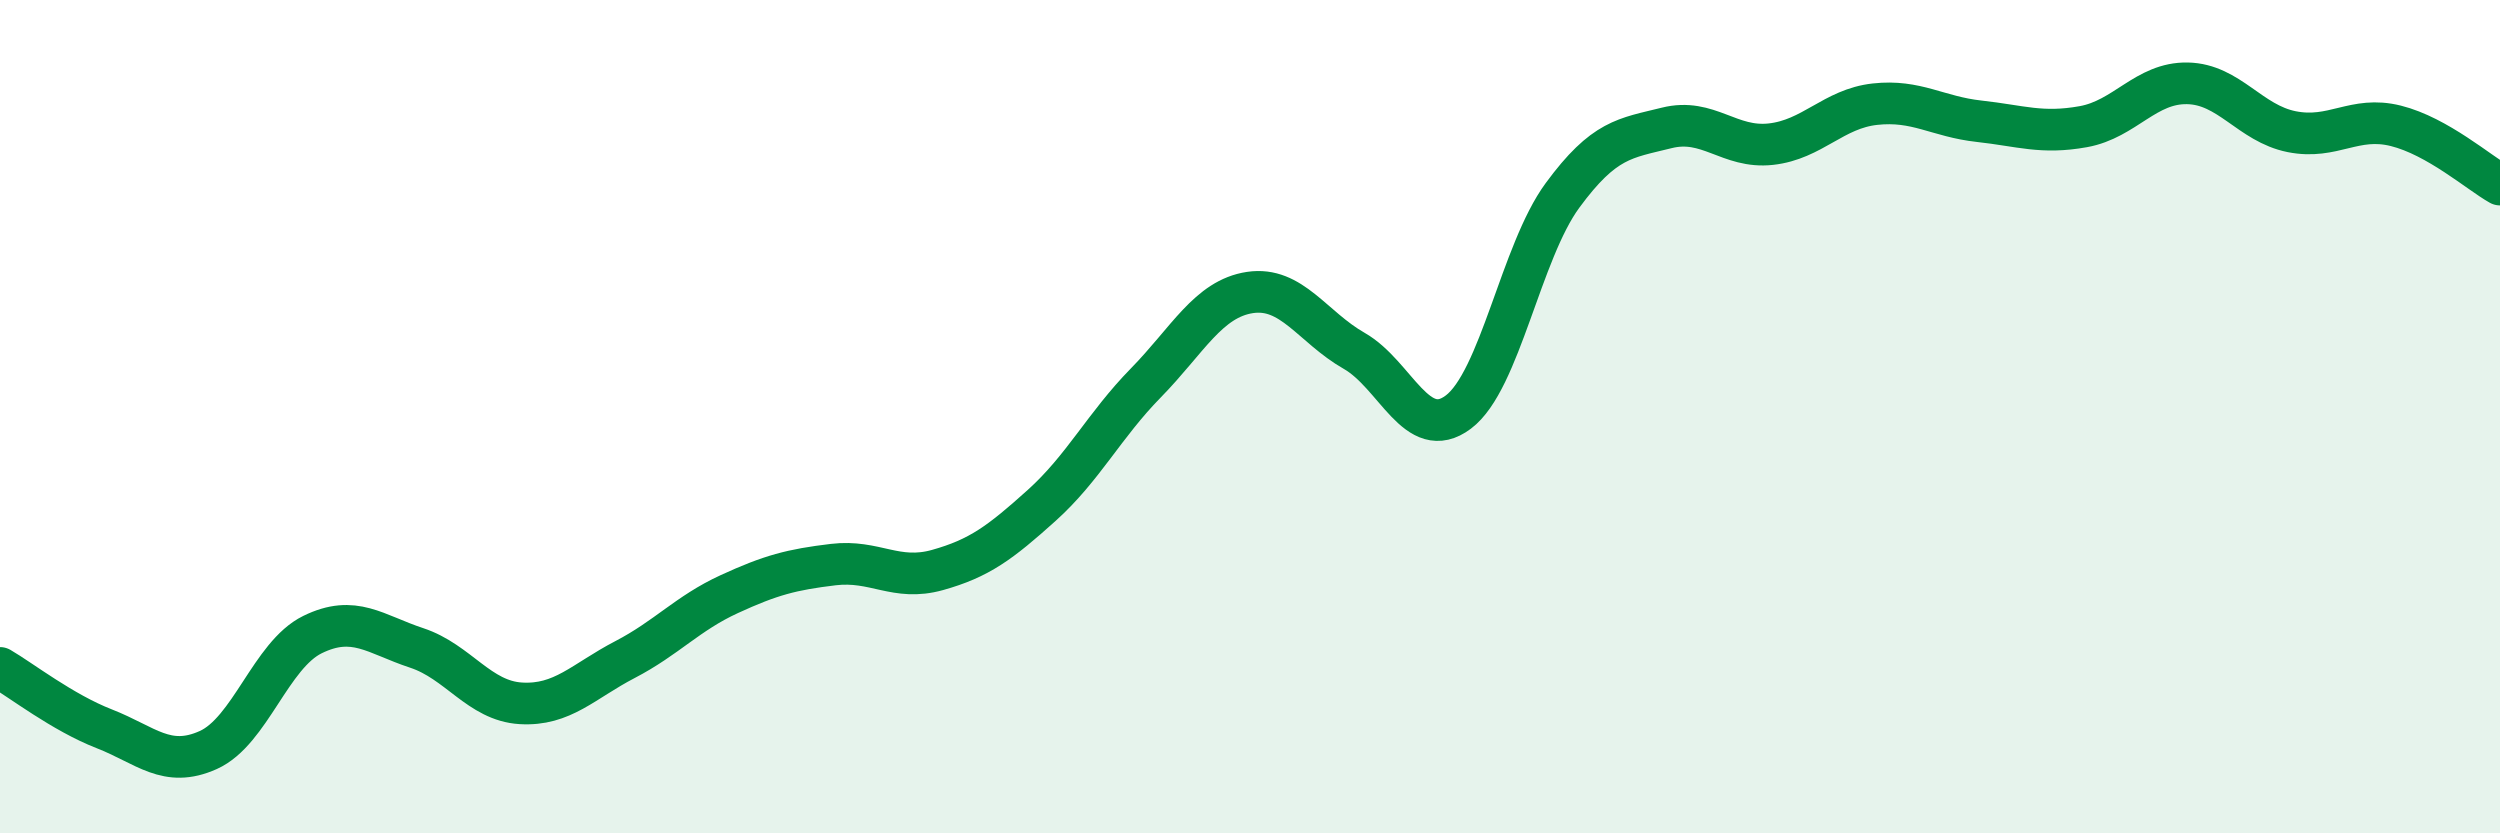 
    <svg width="60" height="20" viewBox="0 0 60 20" xmlns="http://www.w3.org/2000/svg">
      <path
        d="M 0,16.03 C 0.5,16.32 1.5,17.1 2.5,17.49 C 3.5,17.88 4,18.45 5,18 C 6,17.55 6.5,15.72 7.5,15.23 C 8.5,14.74 9,15.22 10,15.55 C 11,15.88 11.5,16.82 12.5,16.88 C 13.5,16.94 14,16.35 15,15.83 C 16,15.31 16.5,14.72 17.5,14.26 C 18.5,13.8 19,13.67 20,13.55 C 21,13.43 21.5,13.96 22.5,13.68 C 23.5,13.4 24,13.03 25,12.13 C 26,11.23 26.5,10.21 27.5,9.19 C 28.5,8.17 29,7.17 30,7.02 C 31,6.87 31.5,7.85 32.5,8.42 C 33.5,8.99 34,10.64 35,9.89 C 36,9.14 36.5,6.05 37.5,4.69 C 38.5,3.33 39,3.32 40,3.07 C 41,2.82 41.5,3.57 42.5,3.46 C 43.5,3.35 44,2.61 45,2.5 C 46,2.39 46.5,2.8 47.5,2.91 C 48.5,3.02 49,3.22 50,3.04 C 51,2.86 51.5,1.98 52.5,2 C 53.5,2.02 54,2.96 55,3.16 C 56,3.36 56.5,2.77 57.5,3.02 C 58.5,3.27 59.5,4.15 60,4.43L60 20L0 20Z"
        fill="#008740"
        opacity="0.1"
        stroke-linecap="round"
        stroke-linejoin="round"
      />
      <path
        d="M 0,16.03 C 0.5,16.32 1.5,17.1 2.5,17.49 C 3.5,17.88 4,18.45 5,18 C 6,17.55 6.5,15.72 7.5,15.23 C 8.5,14.74 9,15.22 10,15.55 C 11,15.88 11.5,16.82 12.5,16.88 C 13.5,16.94 14,16.35 15,15.83 C 16,15.31 16.5,14.72 17.5,14.26 C 18.5,13.8 19,13.67 20,13.55 C 21,13.43 21.5,13.96 22.5,13.68 C 23.5,13.4 24,13.03 25,12.13 C 26,11.23 26.5,10.21 27.5,9.19 C 28.5,8.17 29,7.17 30,7.02 C 31,6.87 31.5,7.85 32.5,8.42 C 33.5,8.99 34,10.64 35,9.89 C 36,9.14 36.5,6.05 37.5,4.69 C 38.5,3.33 39,3.32 40,3.07 C 41,2.82 41.5,3.57 42.5,3.46 C 43.5,3.35 44,2.61 45,2.5 C 46,2.39 46.5,2.8 47.5,2.91 C 48.5,3.02 49,3.22 50,3.04 C 51,2.86 51.5,1.98 52.5,2 C 53.5,2.02 54,2.96 55,3.16 C 56,3.36 56.5,2.77 57.5,3.02 C 58.5,3.27 59.5,4.15 60,4.43"
        stroke="#008740"
        stroke-width="1"
        fill="none"
        stroke-linecap="round"
        stroke-linejoin="round"
      />
    </svg>
  